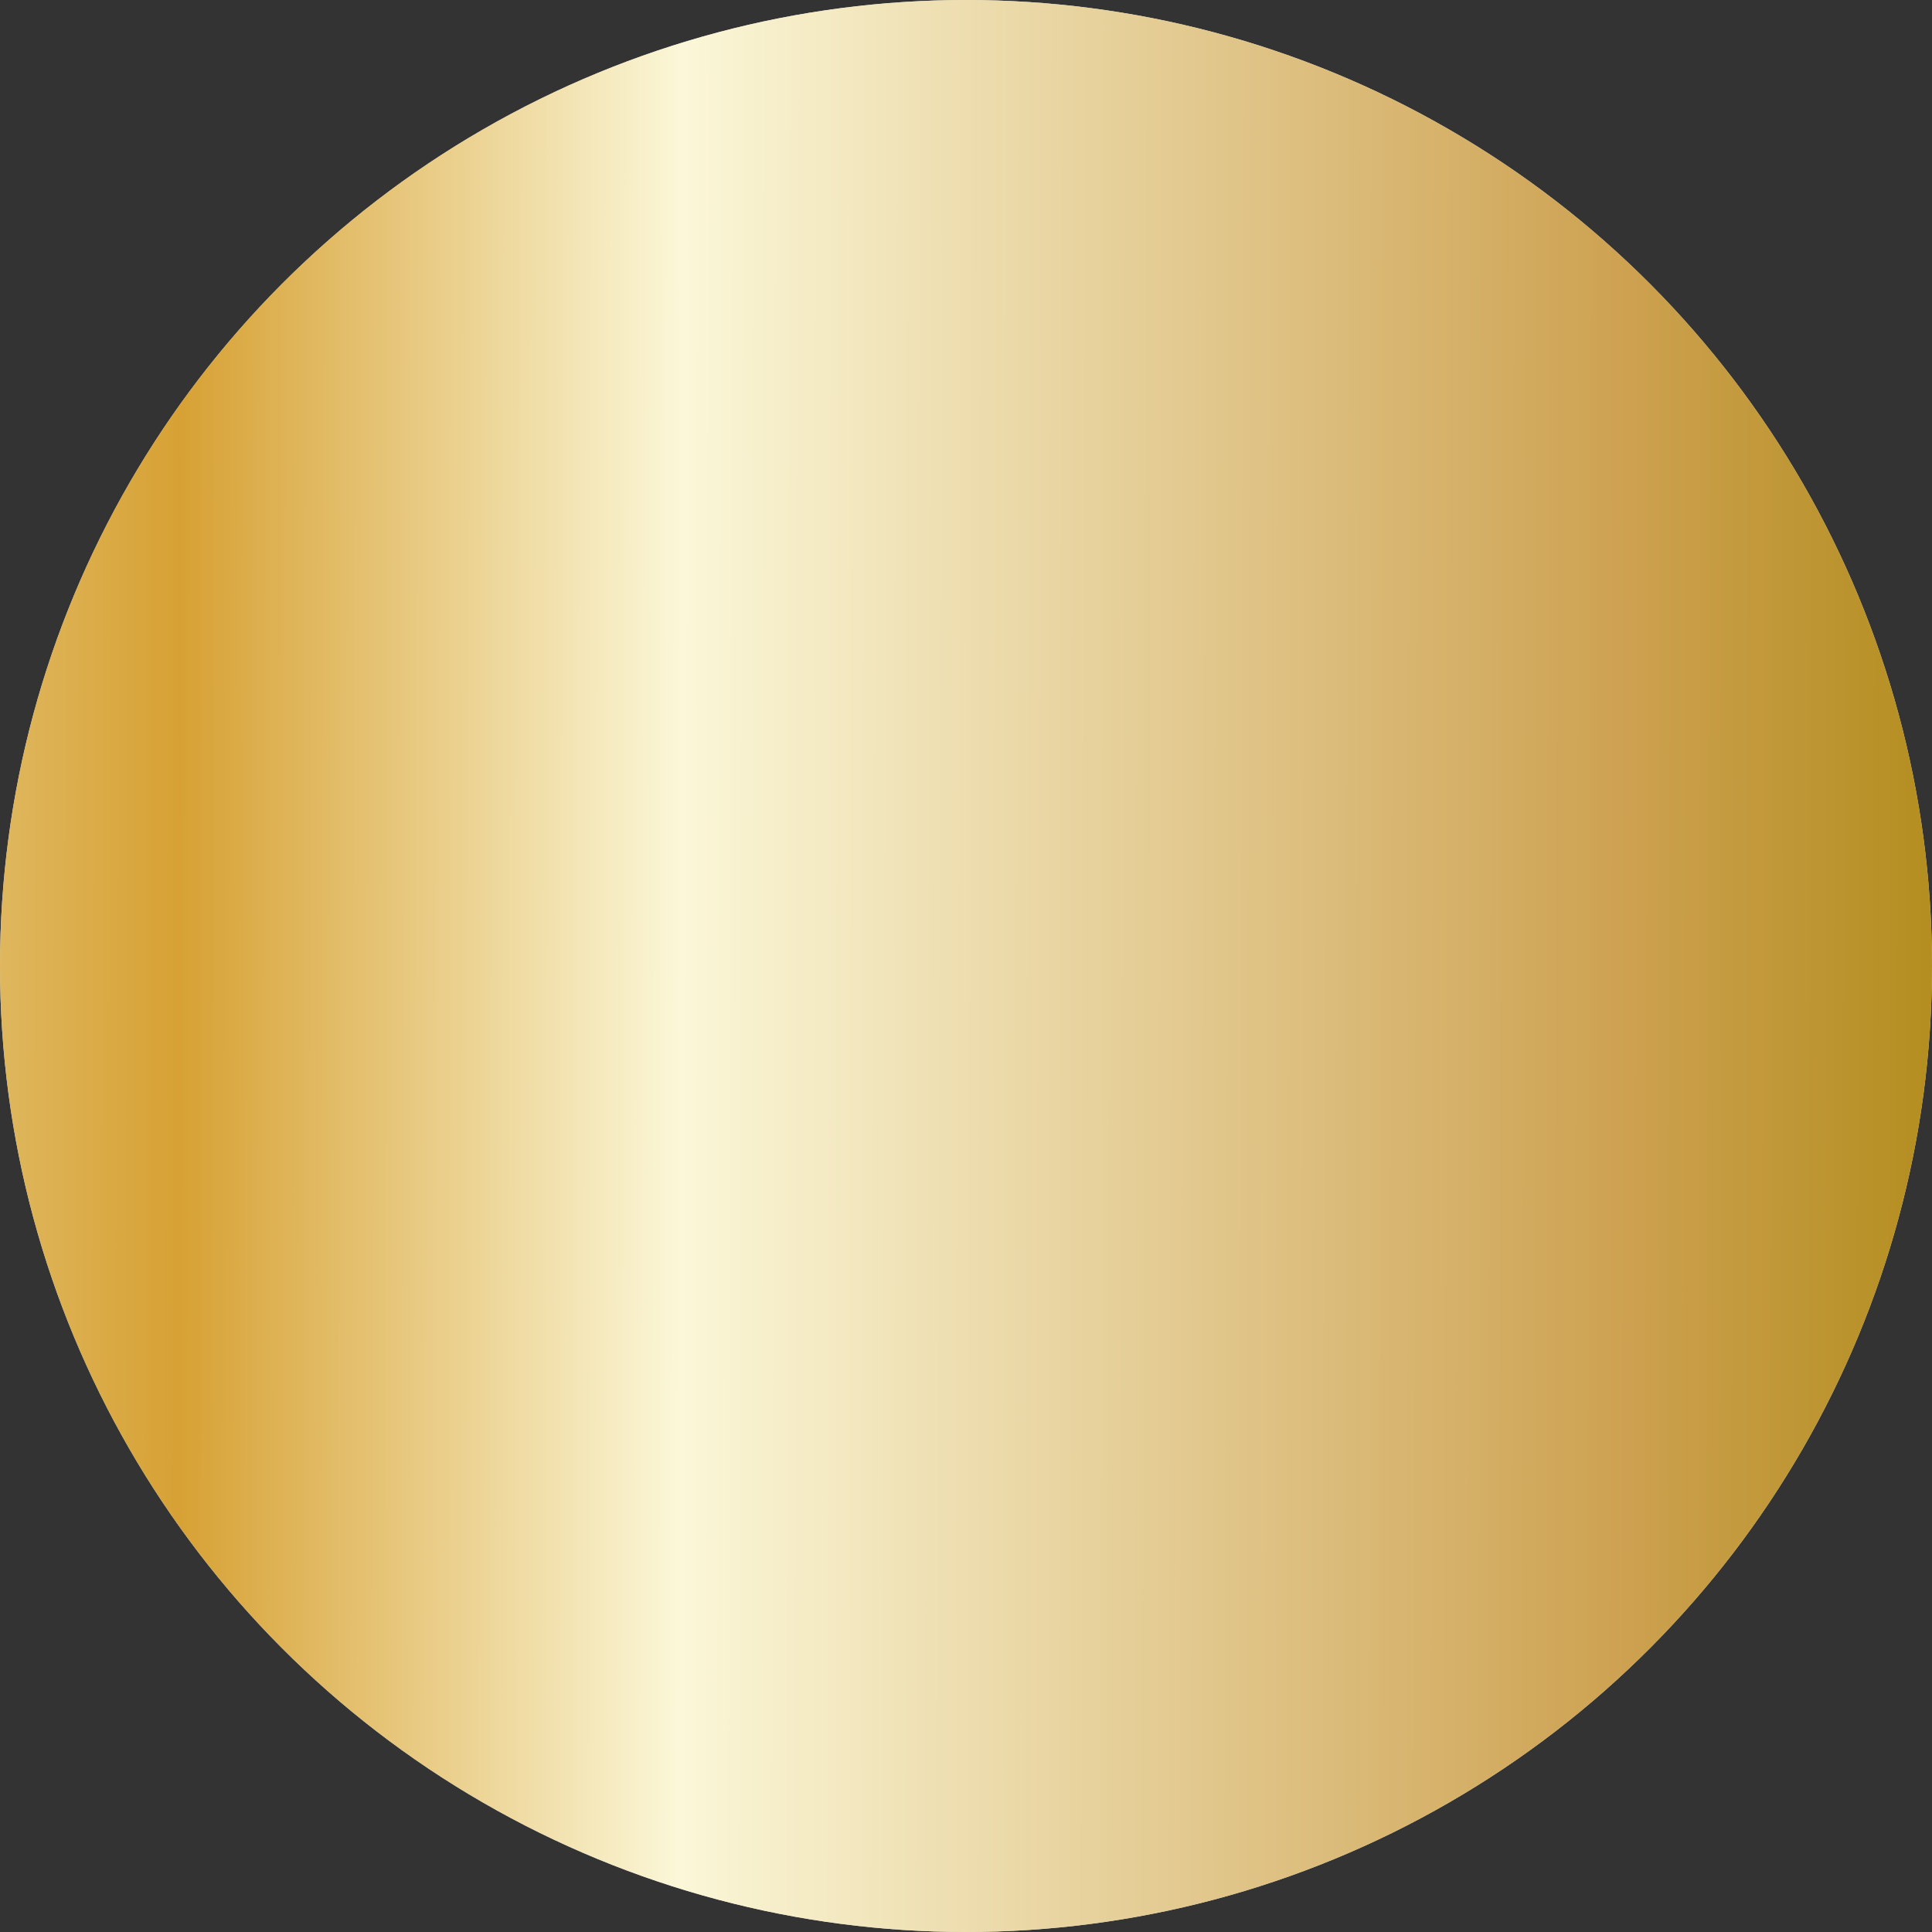 <?xml version="1.0" encoding="UTF-8"?> <svg xmlns="http://www.w3.org/2000/svg" width="250" height="250" viewBox="0 0 250 250" fill="none"><rect x="0" y="0" width="250" height="250" fill="#333333" stroke="none"/> <circle cx="125" cy="125" r="125" fill="#D9D9D9"></circle> <circle cx="125" cy="125" r="125" fill="url(#paint0_linear_648_17)"></circle> <defs> <linearGradient id="paint0_linear_648_17" x1="-242.632" y1="111.779" x2="259.938" y2="112.843" gradientUnits="userSpaceOnUse"> <stop stop-color="#70664A"></stop> <stop offset="0.107" stop-color="#D1A248"></stop> <stop offset="0.217" stop-color="#AF711C"></stop> <stop offset="0.336" stop-color="#9C5302"></stop> <stop offset="0.476" stop-color="#E0BA64"></stop> <stop offset="0.529" stop-color="#D7A134"></stop> <stop offset="0.658" stop-color="#FBF7D8"></stop> <stop offset="0.902" stop-color="#CDA150"></stop> <stop offset="1" stop-color="#AE8914"></stop> </linearGradient> </defs> </svg> 